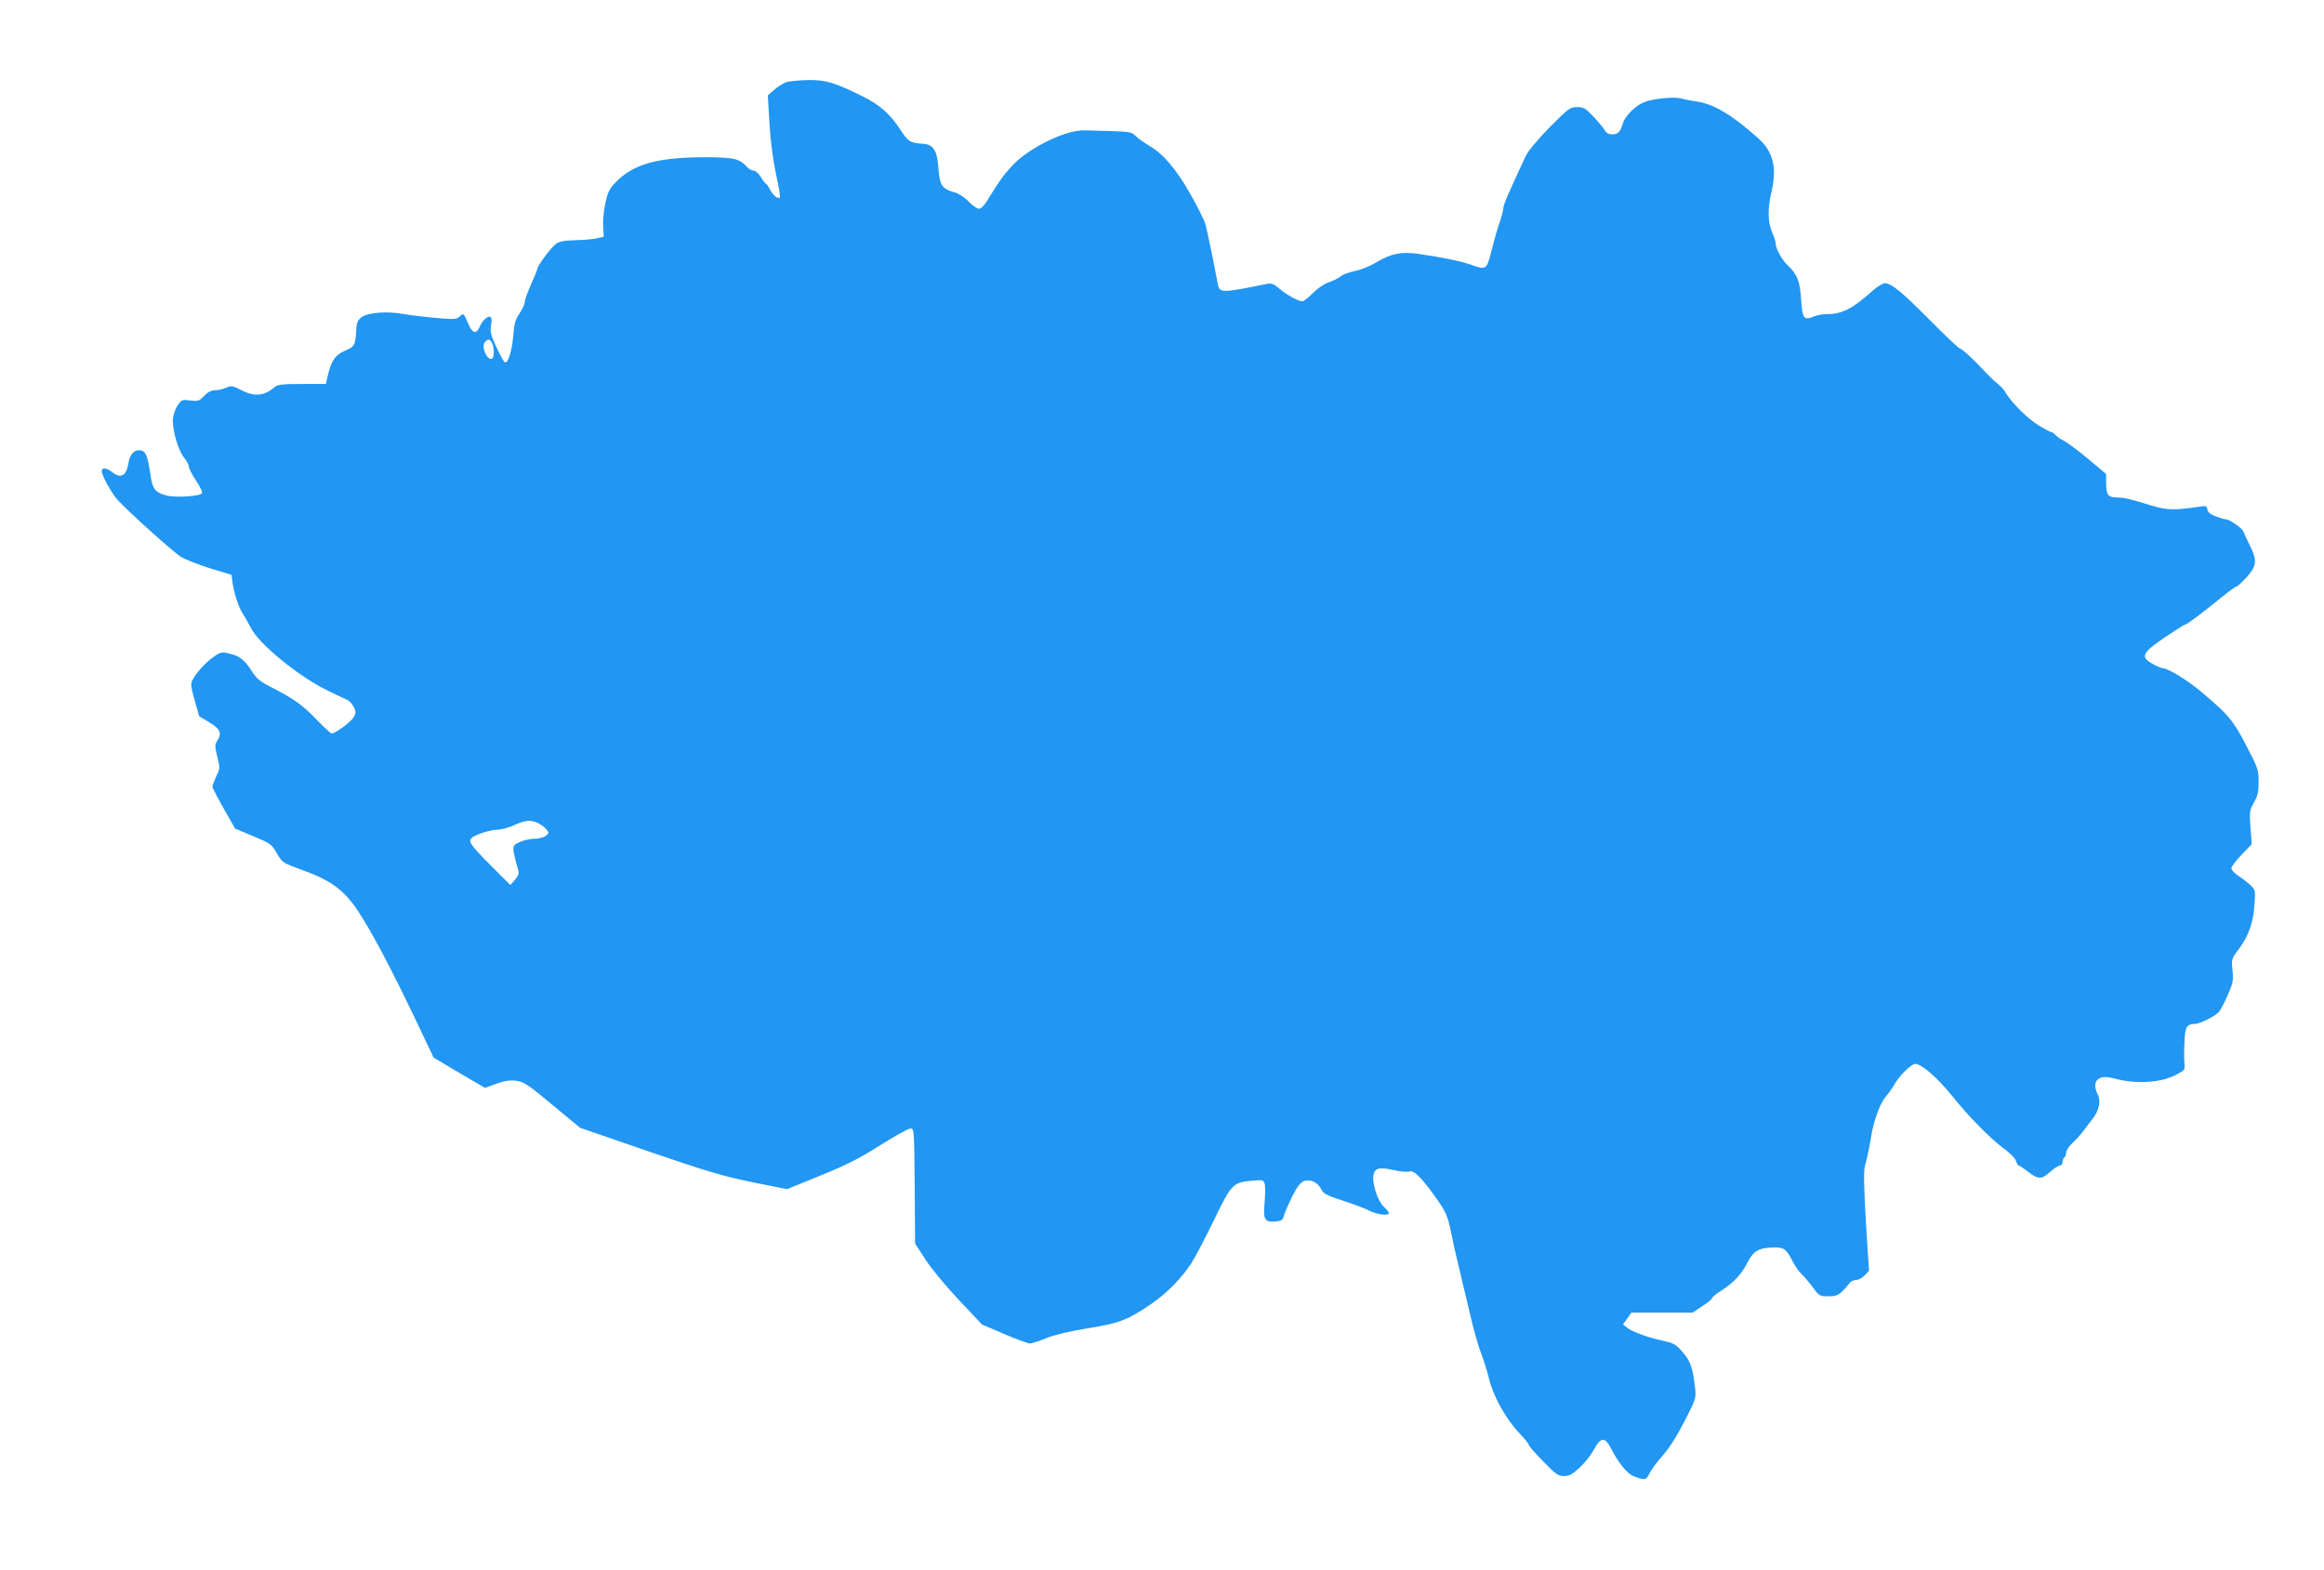 <?xml version="1.0" standalone="no"?>
<!DOCTYPE svg PUBLIC "-//W3C//DTD SVG 20010904//EN"
 "http://www.w3.org/TR/2001/REC-SVG-20010904/DTD/svg10.dtd">
<svg version="1.0" xmlns="http://www.w3.org/2000/svg"
 width="1280pt" height="865pt" viewBox="0 0 1280 865"
 preserveAspectRatio="xMidYMid meet">
<g transform="translate(0,865) scale(0.1,-0.1)"
fill="#2196f3" stroke="none">
<path d="M4332 8198 c-17 -6 -48 -25 -67 -42 l-36 -31 9 -155 c6 -100 19 -198
36 -278 15 -68 25 -127 21 -130 -10 -10 -39 13 -54 44 -8 16 -18 30 -22 32 -5
2 -18 19 -29 38 -12 19 -30 34 -39 34 -10 0 -26 9 -37 21 -41 45 -71 52 -224
53 -265 0 -399 -36 -497 -136 -35 -35 -45 -55 -58 -113 -9 -38 -15 -97 -13
-129 l3 -60 -35 -8 c-19 -5 -74 -10 -121 -11 -67 -2 -91 -7 -110 -23 -27 -21
-99 -119 -99 -133 0 -6 -16 -44 -35 -87 -19 -42 -35 -86 -35 -98 0 -11 -13
-40 -29 -63 -23 -34 -29 -56 -34 -122 -7 -85 -30 -157 -47 -146 -6 3 -26 41
-46 83 -29 62 -35 84 -30 115 4 21 4 42 1 48 -11 16 -46 -11 -61 -47 -20 -47
-41 -43 -65 13 -26 60 -25 60 -48 39 -17 -15 -30 -16 -132 -7 -63 6 -141 15
-174 21 -90 17 -198 9 -232 -16 -23 -17 -28 -30 -31 -70 -4 -85 -9 -94 -62
-116 -53 -22 -76 -55 -95 -138 l-10 -45 -132 0 c-106 0 -134 -3 -149 -16 -57
-50 -111 -55 -181 -20 -52 27 -58 28 -89 15 -18 -8 -46 -14 -62 -14 -19 0 -38
-10 -58 -31 -27 -28 -33 -30 -76 -25 -43 6 -48 5 -68 -25 -13 -17 -25 -50 -27
-73 -7 -56 28 -177 61 -217 14 -17 26 -39 26 -49 0 -10 18 -44 39 -76 21 -32
37 -63 34 -70 -6 -17 -143 -27 -197 -13 -59 15 -76 36 -86 106 -18 120 -28
143 -65 143 -30 0 -51 -27 -58 -73 -11 -68 -42 -85 -90 -47 -30 24 -57 26 -57
5 0 -23 57 -126 88 -159 71 -76 310 -290 350 -314 25 -15 98 -43 161 -63 l116
-35 6 -45 c9 -61 35 -138 59 -174 11 -16 29 -49 41 -72 43 -89 265 -270 424
-347 55 -26 107 -51 115 -55 8 -5 21 -21 29 -36 12 -25 12 -32 0 -54 -14 -26
-102 -91 -122 -91 -5 0 -42 33 -81 74 -79 82 -124 115 -245 177 -70 36 -87 49
-116 95 -39 61 -67 82 -126 95 -37 9 -46 7 -81 -18 -43 -29 -96 -87 -117 -127
-12 -21 -10 -36 11 -113 l25 -88 56 -34 c61 -36 71 -60 42 -104 -12 -19 -12
-30 2 -86 15 -61 15 -64 -6 -107 -11 -25 -21 -50 -21 -57 0 -6 28 -61 63 -122
l62 -109 100 -42 c96 -40 101 -44 130 -94 30 -52 30 -52 145 -94 154 -56 227
-110 303 -226 76 -115 179 -311 308 -580 l107 -225 141 -84 142 -83 61 22 c46
17 74 21 110 17 44 -6 62 -17 201 -133 l152 -126 380 -131 c321 -110 409 -136
570 -169 l190 -38 184 75 c145 59 216 95 329 167 80 50 154 92 166 92 21 1 21
-1 24 -316 l2 -318 57 -87 c31 -49 113 -148 184 -223 l127 -135 123 -53 c68
-29 132 -52 141 -52 10 0 51 13 92 30 49 19 130 38 229 54 171 27 222 47 351
136 85 59 163 139 217 221 20 30 75 136 124 236 99 205 105 210 215 220 53 5
58 4 65 -16 4 -12 4 -59 0 -104 -8 -96 0 -110 61 -105 33 3 39 7 46 33 4 17
25 64 45 105 29 56 45 77 66 85 35 12 76 -8 95 -47 10 -22 31 -33 120 -62 59
-19 125 -44 147 -56 39 -20 105 -28 105 -12 0 5 -13 21 -29 36 -34 32 -66 132
-56 176 8 37 34 43 111 25 33 -8 71 -11 83 -8 26 7 54 -17 115 -97 87 -117 97
-136 117 -232 10 -51 25 -121 34 -155 26 -108 42 -175 65 -273 31 -134 49
-196 75 -265 12 -33 28 -85 35 -115 23 -99 93 -225 171 -307 27 -28 49 -56 49
-62 0 -5 36 -46 79 -90 70 -72 83 -81 116 -81 29 0 45 9 86 47 27 25 62 69 77
97 40 75 63 74 101 -3 36 -70 85 -129 118 -142 63 -24 70 -23 88 16 10 19 37
57 60 83 51 57 88 115 151 239 44 88 46 95 40 150 -13 110 -25 146 -69 196
-37 43 -49 49 -107 62 -79 16 -172 50 -200 73 l-21 17 23 32 23 33 169 0 169
0 53 36 c30 19 54 39 54 44 0 5 24 25 53 43 69 45 110 90 144 157 31 61 63 78
145 79 54 1 68 -10 102 -78 13 -25 34 -55 46 -66 13 -11 40 -44 62 -72 38 -52
40 -53 89 -53 51 0 64 8 117 74 7 9 23 16 36 16 12 0 33 11 46 25 l24 25 -17
268 c-11 192 -13 278 -6 307 14 52 26 110 34 160 13 87 49 187 80 223 18 20
39 51 48 67 22 44 94 115 115 115 36 0 121 -74 207 -180 87 -109 204 -228 275
-281 41 -30 71 -60 74 -75 4 -13 10 -24 15 -24 4 0 25 -14 46 -30 59 -47 79
-48 125 -6 22 20 47 36 55 36 8 0 15 9 15 19 0 11 5 23 10 26 6 3 10 15 10 27
0 11 16 35 34 52 19 17 45 46 58 63 13 18 36 48 51 67 38 47 50 101 31 137
-22 44 -18 78 12 91 20 9 40 8 99 -7 107 -26 234 -18 312 21 53 27 58 31 55
59 -4 35 -3 79 1 153 4 57 15 72 55 72 28 0 111 42 133 66 9 11 31 52 49 93
29 67 32 81 26 137 -6 60 -6 63 34 115 54 73 81 147 87 246 6 80 5 82 -23 108
-16 15 -46 38 -66 51 -21 14 -38 32 -38 41 0 9 25 43 56 75 l56 58 -7 93 c-6
87 -5 94 19 137 21 36 26 58 26 113 0 65 -3 76 -66 196 -71 139 -100 174 -241
293 -83 71 -191 137 -224 138 -8 1 -32 11 -54 24 -67 38 -58 59 65 143 58 39
109 72 114 72 11 1 91 61 198 148 43 35 82 63 87 63 5 0 30 23 55 51 56 62 59
92 17 176 -16 32 -32 66 -35 75 -5 18 -77 68 -98 68 -7 0 -31 7 -55 16 -29 11
-43 23 -45 38 -2 15 -9 20 -23 18 -162 -24 -196 -23 -284 3 -122 38 -151 44
-192 45 -48 0 -59 15 -59 77 l0 52 -96 81 c-53 44 -113 89 -133 100 -21 10
-43 26 -50 34 -8 9 -18 16 -23 16 -6 0 -37 17 -70 37 -60 37 -146 122 -180
178 -9 17 -30 39 -44 50 -15 11 -43 38 -63 59 -60 66 -135 136 -146 136 -6 0
-80 70 -165 156 -157 158 -213 204 -249 204 -11 0 -42 -19 -69 -43 -108 -97
-167 -127 -248 -127 -23 0 -57 -6 -76 -14 -53 -22 -61 -11 -68 96 -6 100 -22
138 -75 188 -31 29 -65 91 -65 119 0 10 -9 38 -20 62 -23 53 -25 129 -5 214
34 141 13 229 -75 307 -142 126 -241 185 -335 199 -27 4 -66 11 -86 17 -39 10
-156 -1 -204 -21 -46 -18 -103 -74 -116 -115 -16 -51 -27 -62 -60 -62 -19 0
-32 7 -40 22 -7 12 -35 46 -62 75 -44 47 -54 53 -91 53 -39 0 -46 -6 -152
-112 -67 -69 -119 -131 -131 -158 -98 -210 -123 -269 -123 -287 0 -11 -11 -51
-24 -89 -13 -38 -31 -103 -41 -144 -26 -105 -30 -108 -105 -81 -60 22 -157 42
-300 63 -93 13 -151 1 -233 -49 -31 -19 -84 -40 -116 -46 -33 -7 -68 -20 -78
-30 -11 -9 -40 -24 -65 -32 -26 -9 -62 -34 -88 -60 -24 -25 -50 -45 -57 -45
-22 0 -90 38 -128 71 -27 24 -42 30 -63 26 -257 -52 -265 -52 -275 0 -30 159
-59 295 -68 328 -6 22 -43 96 -82 165 -76 135 -151 224 -227 267 -25 15 -58
38 -73 52 -30 28 -16 26 -287 33 -105 2 -312 -101 -400 -200 -49 -54 -64 -76
-131 -184 -17 -29 -36 -48 -47 -48 -10 0 -36 18 -57 40 -22 23 -56 45 -76 50
-70 19 -83 38 -90 129 -7 102 -27 135 -85 139 -71 5 -81 10 -124 76 -57 88
-114 139 -212 187 -153 75 -199 89 -296 88 -48 -1 -102 -6 -120 -11z m-1622
-1437 c12 -24 13 -78 1 -86 -26 -15 -62 64 -41 90 17 20 27 19 40 -4z m273
-2656 c20 -14 37 -32 37 -41 0 -17 -39 -34 -77 -34 -40 0 -103 -22 -112 -39
-8 -14 -3 -41 24 -137 5 -14 -2 -31 -19 -50 l-25 -29 -110 110 c-72 71 -111
117 -111 131 0 17 12 26 56 43 31 11 73 21 94 21 21 0 62 11 92 25 67 32 104
31 151 0z"/>
</g>
</svg>
